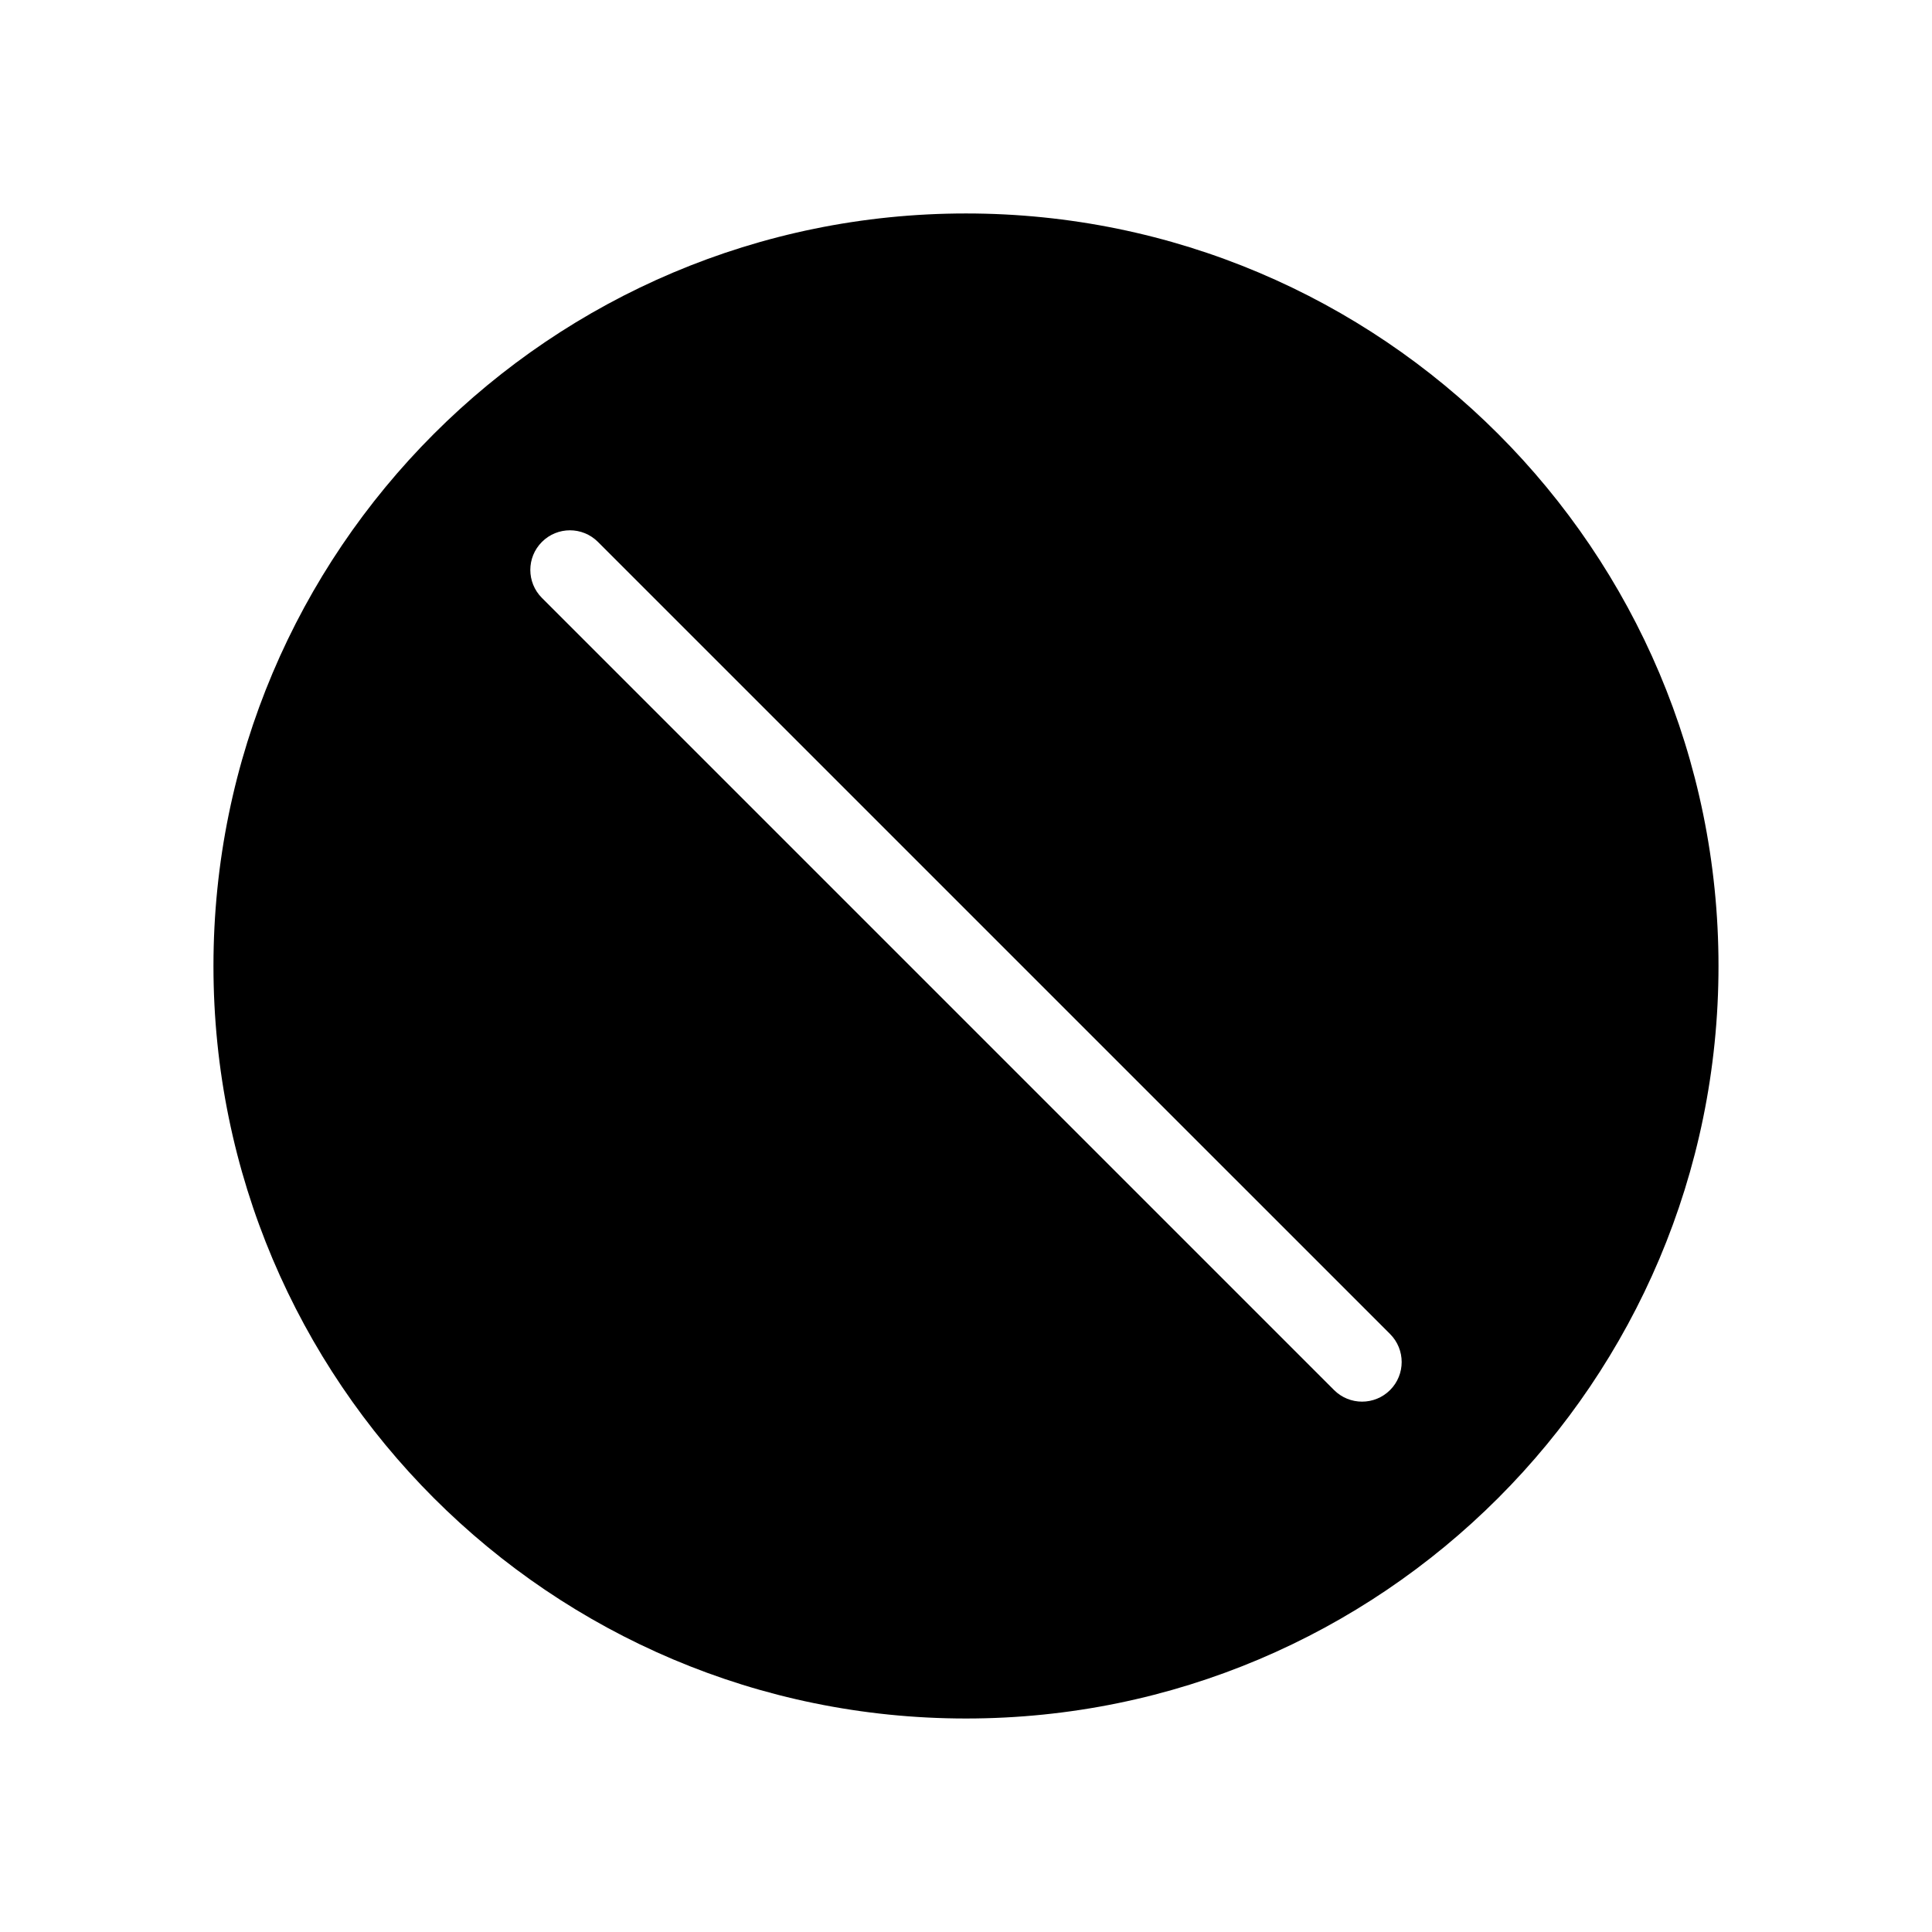 <?xml version="1.0" encoding="UTF-8"?>
<!-- Uploaded to: ICON Repo, www.svgrepo.com, Generator: ICON Repo Mixer Tools -->
<svg fill="#000000" width="800px" height="800px" version="1.1" viewBox="144 144 512 512" xmlns="http://www.w3.org/2000/svg">
 <path d="m400 200.57c-110.14 0-199.43 89.285-199.43 199.43 0 110.14 89.285 199.42 199.43 199.42 110.14 0 199.42-89.285 199.42-199.42 0-110.14-89.285-199.43-199.42-199.43zm-97.539 87.043c-4.102-4.102-10.746-4.102-14.844 0-4.102 4.098-4.102 10.742 0 14.844l209.92 209.92c4.102 4.098 10.746 4.098 14.848 0 4.098-4.102 4.098-10.746 0-14.848z" fill-rule="evenodd"/>
</svg>